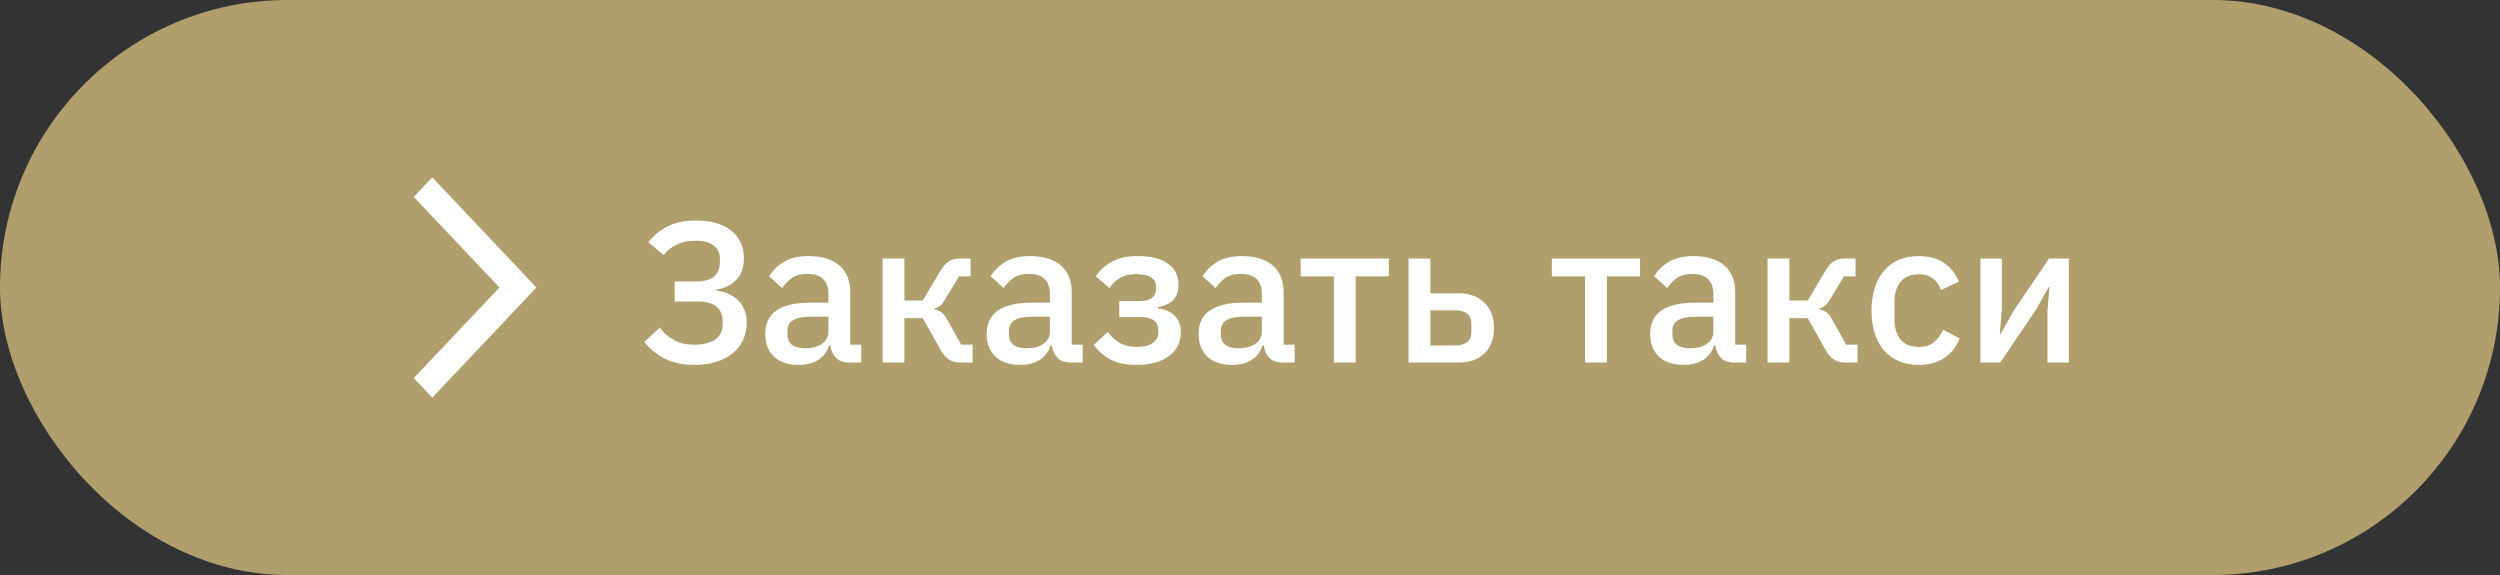 <?xml version="1.0" encoding="UTF-8"?> <svg xmlns="http://www.w3.org/2000/svg" width="200" height="46" viewBox="0 0 200 46" fill="none"><rect x="0" y="0" width="200" height="46" fill="#333333" stroke="none"/> <rect width="200" height="46" rx="23" fill="#B09E6D"></rect> <path d="M55.528 29.192C54.653 29.192 53.885 29.032 53.224 28.712C52.573 28.392 52.013 27.939 51.544 27.352L52.776 26.216C53.117 26.653 53.507 26.989 53.944 27.224C54.392 27.459 54.92 27.576 55.528 27.576C56.264 27.576 56.829 27.437 57.224 27.16C57.619 26.883 57.816 26.461 57.816 25.896V25.72C57.816 25.208 57.651 24.813 57.32 24.536C56.989 24.259 56.472 24.12 55.768 24.12H53.976V22.52H55.672C56.333 22.52 56.819 22.387 57.128 22.12C57.437 21.843 57.592 21.432 57.592 20.888V20.728C57.592 20.248 57.427 19.885 57.096 19.64C56.776 19.384 56.285 19.256 55.624 19.256C55.048 19.256 54.547 19.363 54.12 19.576C53.704 19.779 53.363 20.056 53.096 20.408L51.864 19.368C52.301 18.824 52.824 18.403 53.432 18.104C54.04 17.795 54.771 17.64 55.624 17.64C56.883 17.64 57.843 17.912 58.504 18.456C59.176 19 59.512 19.731 59.512 20.648C59.512 21.416 59.304 22.003 58.888 22.408C58.483 22.813 57.955 23.069 57.304 23.176V23.256C57.624 23.288 57.928 23.363 58.216 23.48C58.515 23.597 58.776 23.763 59 23.976C59.224 24.179 59.4 24.435 59.528 24.744C59.667 25.043 59.736 25.4 59.736 25.816C59.736 26.317 59.64 26.776 59.448 27.192C59.256 27.608 58.979 27.965 58.616 28.264C58.253 28.563 57.811 28.792 57.288 28.952C56.765 29.112 56.179 29.192 55.528 29.192ZM67.922 29C67.463 29 67.112 28.872 66.866 28.616C66.621 28.349 66.472 28.013 66.418 27.608H66.338C66.178 28.131 65.885 28.525 65.458 28.792C65.031 29.059 64.514 29.192 63.906 29.192C63.042 29.192 62.376 28.968 61.906 28.52C61.447 28.072 61.218 27.469 61.218 26.712C61.218 25.88 61.517 25.256 62.114 24.84C62.722 24.424 63.608 24.216 64.77 24.216H66.274V23.512C66.274 23 66.135 22.605 65.858 22.328C65.581 22.051 65.149 21.912 64.562 21.912C64.072 21.912 63.672 22.019 63.362 22.232C63.053 22.445 62.791 22.717 62.578 23.048L61.538 22.104C61.816 21.635 62.205 21.251 62.706 20.952C63.208 20.643 63.864 20.488 64.674 20.488C65.751 20.488 66.578 20.739 67.154 21.24C67.73 21.741 68.018 22.461 68.018 23.4V27.576H68.898V29H67.922ZM64.402 27.864C64.946 27.864 65.394 27.747 65.746 27.512C66.098 27.267 66.274 26.941 66.274 26.536V25.336H64.802C63.597 25.336 62.994 25.709 62.994 26.456V26.744C62.994 27.117 63.117 27.4 63.362 27.592C63.618 27.773 63.965 27.864 64.402 27.864ZM70.607 20.68H72.351V24.04H73.823L75.199 21.72C75.434 21.325 75.669 21.053 75.903 20.904C76.138 20.755 76.437 20.68 76.799 20.68H77.647V22.104H76.719L75.663 23.864C75.503 24.141 75.359 24.333 75.231 24.44C75.114 24.547 74.954 24.627 74.751 24.68V24.744C74.965 24.787 75.151 24.867 75.311 24.984C75.471 25.091 75.626 25.283 75.775 25.56L76.895 27.576H77.807V29H76.815C76.463 29 76.159 28.92 75.903 28.76C75.658 28.6 75.423 28.317 75.199 27.912L73.823 25.448H72.351V29H70.607V20.68ZM85.641 29C85.182 29 84.83 28.872 84.585 28.616C84.34 28.349 84.19 28.013 84.137 27.608H84.057C83.897 28.131 83.603 28.525 83.177 28.792C82.75 29.059 82.233 29.192 81.625 29.192C80.761 29.192 80.094 28.968 79.625 28.52C79.166 28.072 78.937 27.469 78.937 26.712C78.937 25.88 79.236 25.256 79.833 24.84C80.441 24.424 81.326 24.216 82.489 24.216H83.993V23.512C83.993 23 83.854 22.605 83.577 22.328C83.299 22.051 82.868 21.912 82.281 21.912C81.79 21.912 81.39 22.019 81.081 22.232C80.772 22.445 80.51 22.717 80.297 23.048L79.257 22.104C79.534 21.635 79.924 21.251 80.425 20.952C80.926 20.643 81.582 20.488 82.393 20.488C83.47 20.488 84.297 20.739 84.873 21.24C85.449 21.741 85.737 22.461 85.737 23.4V27.576H86.617V29H85.641ZM82.121 27.864C82.665 27.864 83.113 27.747 83.465 27.512C83.817 27.267 83.993 26.941 83.993 26.536V25.336H82.521C81.316 25.336 80.713 25.709 80.713 26.456V26.744C80.713 27.117 80.835 27.4 81.081 27.592C81.337 27.773 81.683 27.864 82.121 27.864ZM90.918 29.192C90.086 29.192 89.403 29.053 88.87 28.776C88.337 28.499 87.878 28.104 87.494 27.592L88.63 26.552C88.886 26.925 89.201 27.219 89.574 27.432C89.958 27.645 90.406 27.752 90.918 27.752C91.516 27.752 91.953 27.645 92.23 27.432C92.518 27.219 92.662 26.941 92.662 26.6V26.408C92.662 26.067 92.545 25.811 92.31 25.64C92.086 25.459 91.761 25.368 91.334 25.368H89.542V24.088H91.158C91.585 24.088 91.91 24.008 92.134 23.848C92.369 23.677 92.486 23.432 92.486 23.112V22.936C92.486 22.627 92.358 22.381 92.102 22.2C91.846 22.019 91.441 21.928 90.886 21.928C90.385 21.928 89.958 22.029 89.606 22.232C89.254 22.435 88.972 22.707 88.758 23.048L87.67 22.104C87.99 21.613 88.417 21.224 88.95 20.936C89.494 20.637 90.177 20.488 90.998 20.488C92.108 20.488 92.929 20.696 93.462 21.112C94.006 21.517 94.278 22.061 94.278 22.744C94.278 23.277 94.139 23.693 93.862 23.992C93.585 24.28 93.169 24.477 92.614 24.584V24.664C93.222 24.739 93.681 24.941 93.99 25.272C94.31 25.603 94.47 26.029 94.47 26.552C94.47 27.373 94.15 28.019 93.51 28.488C92.881 28.957 92.017 29.192 90.918 29.192ZM102.594 29C102.135 29 101.783 28.872 101.538 28.616C101.293 28.349 101.143 28.013 101.09 27.608H101.01C100.85 28.131 100.557 28.525 100.13 28.792C99.703 29.059 99.186 29.192 98.578 29.192C97.714 29.192 97.047 28.968 96.578 28.52C96.119 28.072 95.89 27.469 95.89 26.712C95.89 25.88 96.189 25.256 96.786 24.84C97.394 24.424 98.279 24.216 99.442 24.216H100.946V23.512C100.946 23 100.807 22.605 100.53 22.328C100.253 22.051 99.821 21.912 99.234 21.912C98.743 21.912 98.343 22.019 98.034 22.232C97.725 22.445 97.463 22.717 97.25 23.048L96.21 22.104C96.487 21.635 96.877 21.251 97.378 20.952C97.879 20.643 98.535 20.488 99.346 20.488C100.423 20.488 101.25 20.739 101.826 21.24C102.402 21.741 102.69 22.461 102.69 23.4V27.576H103.57V29H102.594ZM99.074 27.864C99.618 27.864 100.066 27.747 100.418 27.512C100.77 27.267 100.946 26.941 100.946 26.536V25.336H99.474C98.269 25.336 97.666 25.709 97.666 26.456V26.744C97.666 27.117 97.789 27.4 98.034 27.592C98.29 27.773 98.637 27.864 99.074 27.864ZM106.71 22.104H104.054V20.68H111.11V22.104H108.454V29H106.71V22.104ZM112.686 20.68H114.43V23.464H116.718C117.55 23.464 118.222 23.709 118.734 24.2C119.256 24.68 119.517 25.357 119.517 26.232C119.517 27.117 119.262 27.8 118.75 28.28C118.238 28.76 117.566 29 116.734 29H112.686V20.68ZM116.398 27.64C116.803 27.64 117.123 27.555 117.358 27.384C117.592 27.203 117.71 26.925 117.71 26.552V25.896C117.71 25.523 117.592 25.251 117.358 25.08C117.123 24.909 116.803 24.824 116.398 24.824H114.43V27.64H116.398ZM126.804 22.104H124.148V20.68H131.204V22.104H128.548V29H126.804V22.104ZM138.719 29C138.26 29 137.908 28.872 137.663 28.616C137.418 28.349 137.268 28.013 137.215 27.608H137.135C136.975 28.131 136.682 28.525 136.255 28.792C135.828 29.059 135.311 29.192 134.703 29.192C133.839 29.192 133.172 28.968 132.703 28.52C132.244 28.072 132.015 27.469 132.015 26.712C132.015 25.88 132.314 25.256 132.911 24.84C133.519 24.424 134.404 24.216 135.567 24.216H137.071V23.512C137.071 23 136.932 22.605 136.655 22.328C136.378 22.051 135.946 21.912 135.359 21.912C134.868 21.912 134.468 22.019 134.159 22.232C133.85 22.445 133.588 22.717 133.375 23.048L132.335 22.104C132.612 21.635 133.002 21.251 133.503 20.952C134.004 20.643 134.66 20.488 135.471 20.488C136.548 20.488 137.375 20.739 137.951 21.24C138.527 21.741 138.815 22.461 138.815 23.4V27.576H139.695V29H138.719ZM135.199 27.864C135.743 27.864 136.191 27.747 136.543 27.512C136.895 27.267 137.071 26.941 137.071 26.536V25.336H135.599C134.394 25.336 133.791 25.709 133.791 26.456V26.744C133.791 27.117 133.914 27.4 134.159 27.592C134.415 27.773 134.762 27.864 135.199 27.864ZM141.404 20.68H143.148V24.04H144.62L145.996 21.72C146.231 21.325 146.466 21.053 146.7 20.904C146.935 20.755 147.234 20.68 147.596 20.68H148.444V22.104H147.516L146.46 23.864C146.3 24.141 146.156 24.333 146.028 24.44C145.911 24.547 145.751 24.627 145.548 24.68V24.744C145.762 24.787 145.948 24.867 146.108 24.984C146.268 25.091 146.423 25.283 146.572 25.56L147.692 27.576H148.604V29H147.612C147.26 29 146.956 28.92 146.7 28.76C146.455 28.6 146.22 28.317 145.996 27.912L144.62 25.448H143.148V29H141.404V20.68ZM153.495 29.192C152.898 29.192 152.365 29.091 151.895 28.888C151.426 28.685 151.031 28.397 150.711 28.024C150.391 27.64 150.146 27.181 149.975 26.648C149.805 26.104 149.719 25.501 149.719 24.84C149.719 24.179 149.805 23.581 149.975 23.048C150.146 22.504 150.391 22.045 150.711 21.672C151.031 21.288 151.426 20.995 151.895 20.792C152.365 20.589 152.898 20.488 153.495 20.488C154.327 20.488 155.01 20.675 155.543 21.048C156.077 21.421 156.466 21.917 156.711 22.536L155.271 23.208C155.154 22.824 154.946 22.52 154.647 22.296C154.359 22.061 153.975 21.944 153.495 21.944C152.855 21.944 152.37 22.147 152.039 22.552C151.719 22.947 151.559 23.464 151.559 24.104V25.592C151.559 26.232 151.719 26.755 152.039 27.16C152.37 27.555 152.855 27.752 153.495 27.752C154.007 27.752 154.413 27.629 154.711 27.384C155.021 27.128 155.266 26.792 155.447 26.376L156.775 27.08C156.498 27.763 156.082 28.285 155.527 28.648C154.973 29.011 154.295 29.192 153.495 29.192ZM158.436 20.68H160.148V24.744L159.988 26.712H160.052L161.044 24.936L163.924 20.68H165.508V29H163.796V24.936L163.956 22.968H163.892L162.9 24.744L160.02 29H158.436V20.68Z" fill="white"></path> <path d="M34.581 31.812L33.102 30.248L39.956 23L33.102 15.752L34.581 14.188L42.914 23L34.581 31.812Z" fill="white"></path> </svg> 